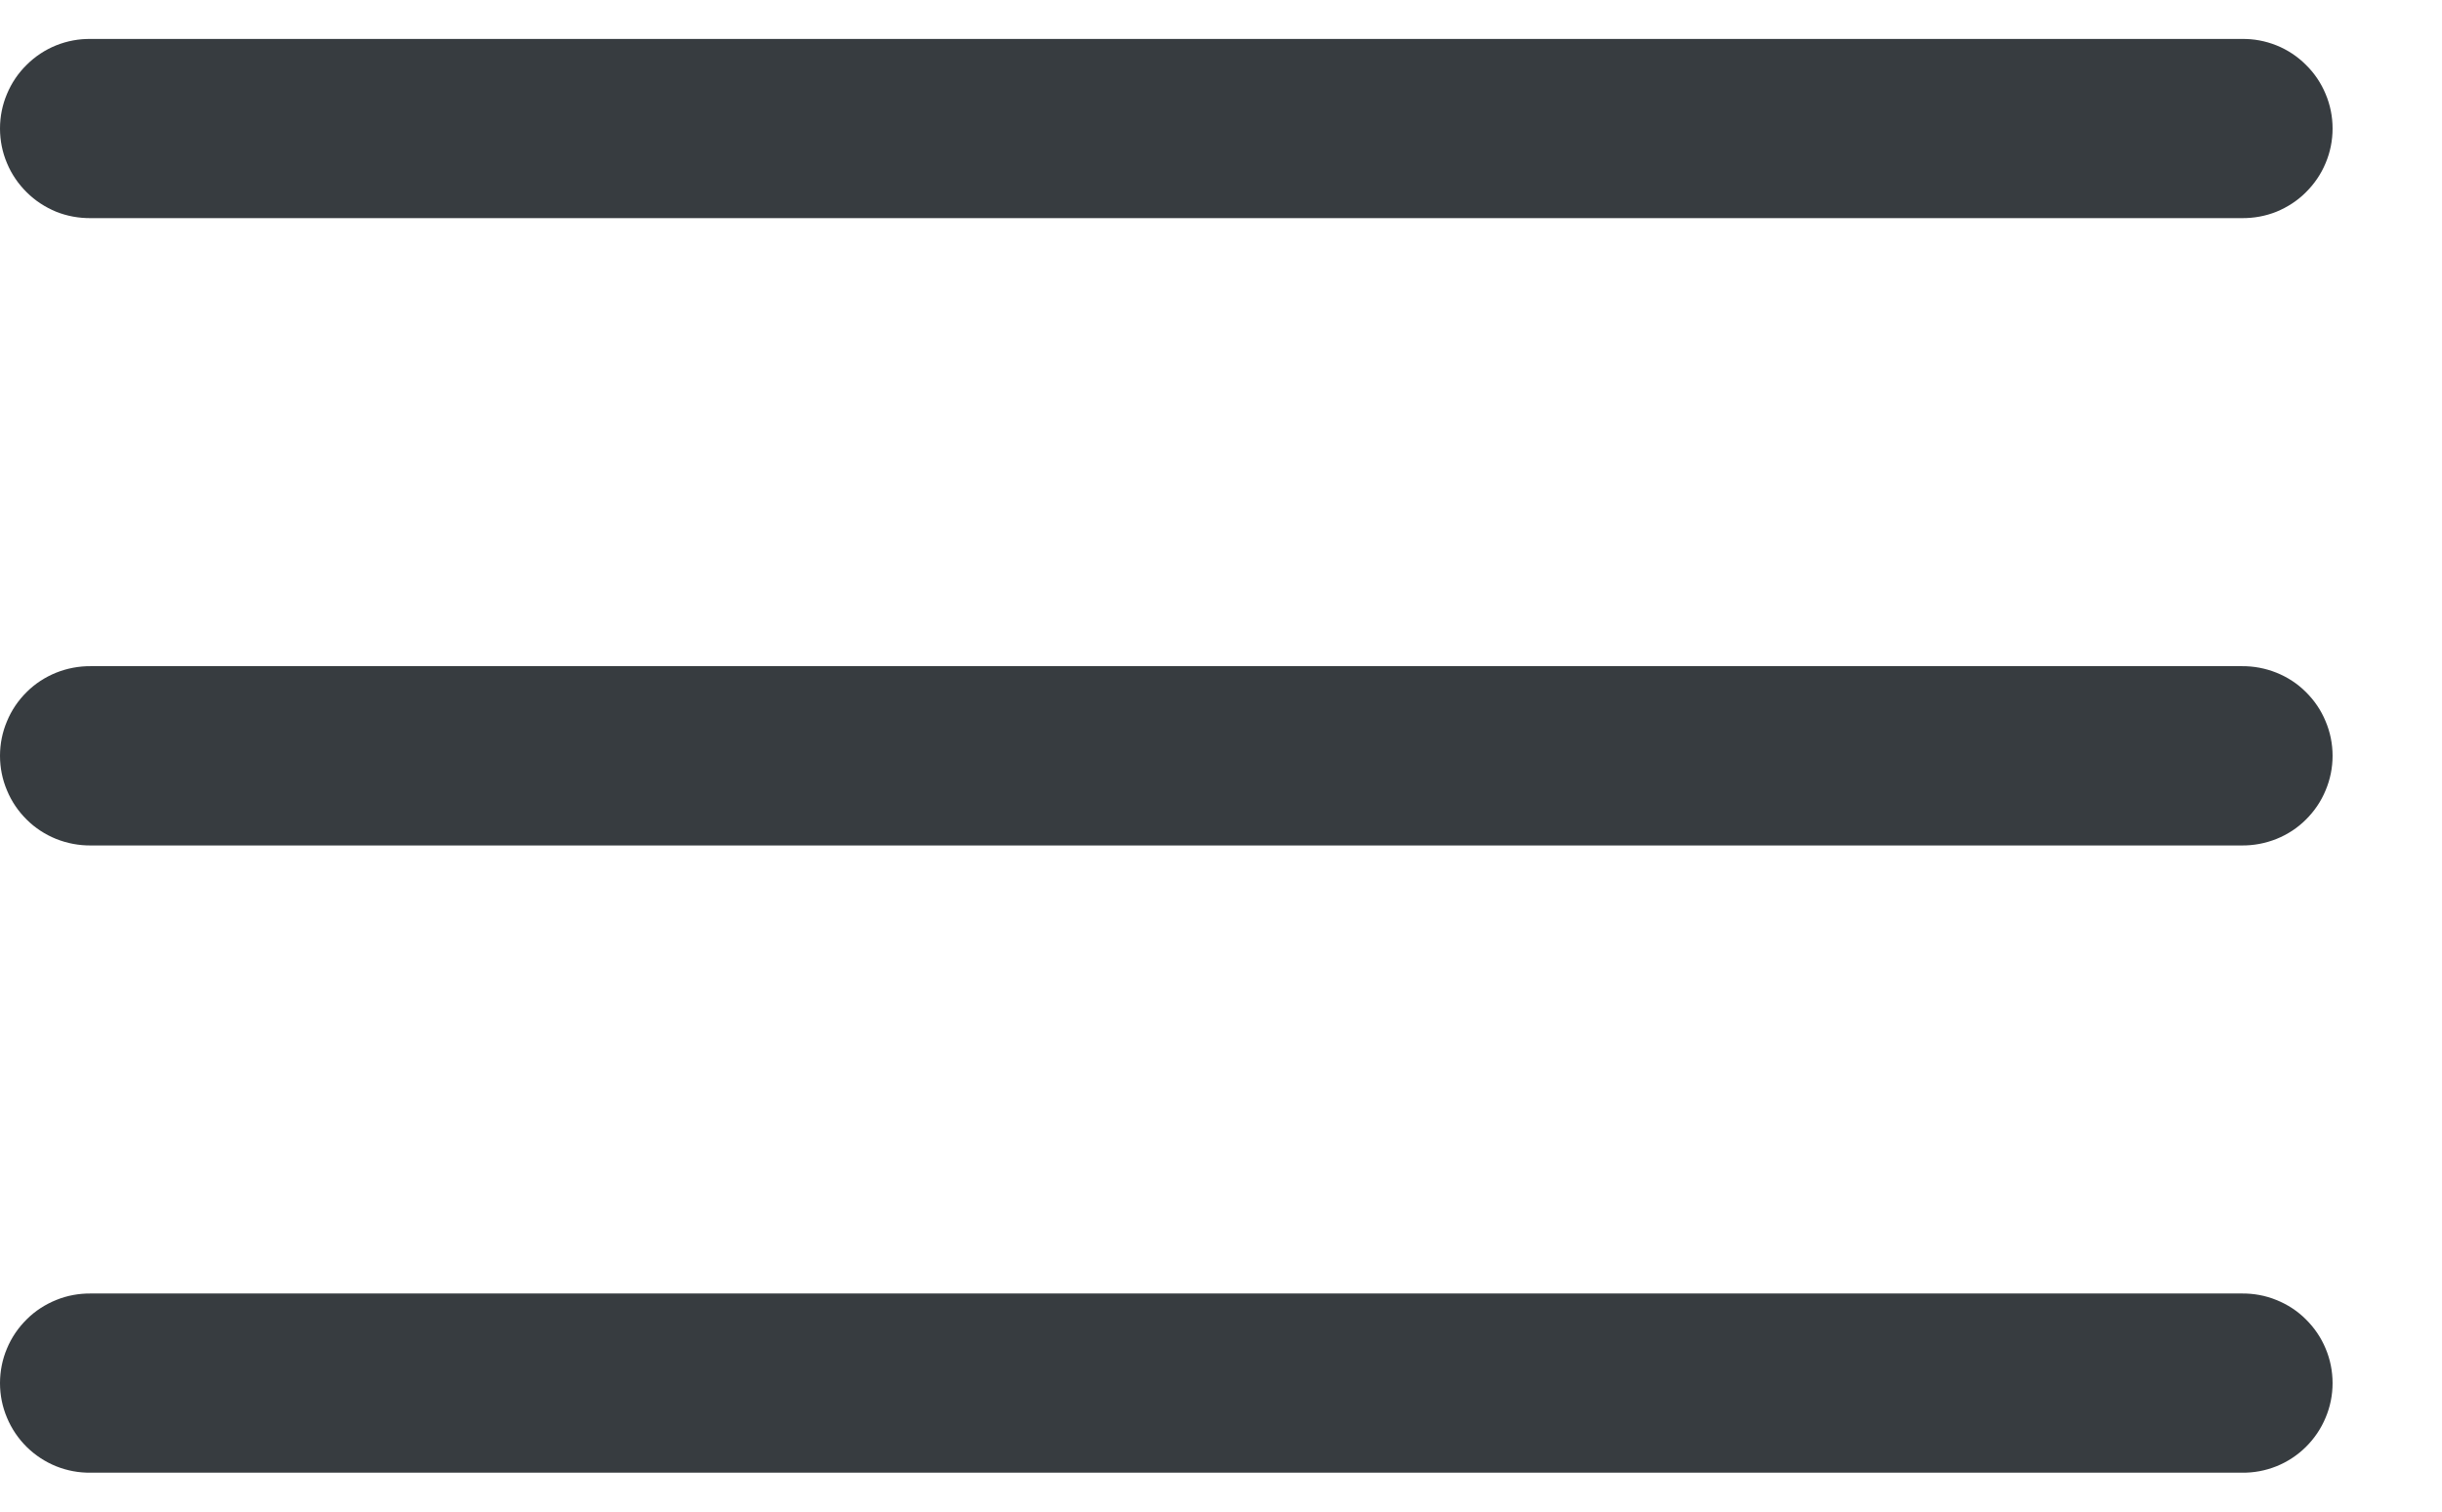 <svg width="21" height="13" viewBox="0 0 21 13" fill="none" xmlns="http://www.w3.org/2000/svg">
<path d="M0.782 0.335C0.68 0.333 0.578 0.352 0.483 0.39C0.389 0.428 0.302 0.485 0.23 0.557C0.157 0.628 0.099 0.714 0.06 0.808C0.02 0.902 0 1.003 0 1.105C0 1.208 0.02 1.309 0.06 1.403C0.099 1.497 0.157 1.582 0.23 1.654C0.302 1.726 0.389 1.782 0.483 1.821C0.578 1.859 0.68 1.877 0.782 1.876H19.277C19.38 1.877 19.481 1.859 19.576 1.821C19.671 1.782 19.757 1.726 19.829 1.654C19.902 1.582 19.96 1.497 19.999 1.403C20.039 1.309 20.059 1.208 20.059 1.105C20.059 1.003 20.039 0.902 19.999 0.808C19.96 0.714 19.902 0.628 19.829 0.557C19.757 0.485 19.671 0.428 19.576 0.39C19.481 0.352 19.38 0.333 19.277 0.335H0.782ZM0.782 5.729C0.68 5.728 0.578 5.747 0.483 5.785C0.389 5.823 0.302 5.879 0.23 5.951C0.157 6.023 0.099 6.108 0.06 6.203C0.02 6.297 0 6.398 0 6.5C0 6.602 0.02 6.703 0.06 6.797C0.099 6.892 0.157 6.977 0.23 7.049C0.302 7.121 0.389 7.177 0.483 7.215C0.578 7.253 0.68 7.272 0.782 7.271H19.277C19.38 7.272 19.481 7.253 19.576 7.215C19.671 7.177 19.757 7.121 19.829 7.049C19.902 6.977 19.96 6.892 19.999 6.797C20.039 6.703 20.059 6.602 20.059 6.5C20.059 6.398 20.039 6.297 19.999 6.203C19.96 6.108 19.902 6.023 19.829 5.951C19.757 5.879 19.671 5.823 19.576 5.785C19.481 5.747 19.38 5.728 19.277 5.729H0.782ZM0.782 11.124C0.68 11.123 0.578 11.141 0.483 11.18C0.389 11.218 0.302 11.274 0.23 11.346C0.157 11.418 0.099 11.503 0.06 11.597C0.02 11.691 0 11.793 0 11.895C0 11.997 0.02 12.098 0.06 12.192C0.099 12.286 0.157 12.372 0.23 12.444C0.302 12.515 0.389 12.572 0.483 12.61C0.578 12.648 0.68 12.667 0.782 12.665H19.277C19.38 12.667 19.481 12.648 19.576 12.61C19.671 12.572 19.757 12.515 19.829 12.444C19.902 12.372 19.96 12.286 19.999 12.192C20.039 12.098 20.059 11.997 20.059 11.895C20.059 11.793 20.039 11.691 19.999 11.597C19.96 11.503 19.902 11.418 19.829 11.346C19.757 11.274 19.671 11.218 19.576 11.18C19.481 11.141 19.38 11.123 19.277 11.124H0.782Z" fill="#373C40"/>
</svg>
